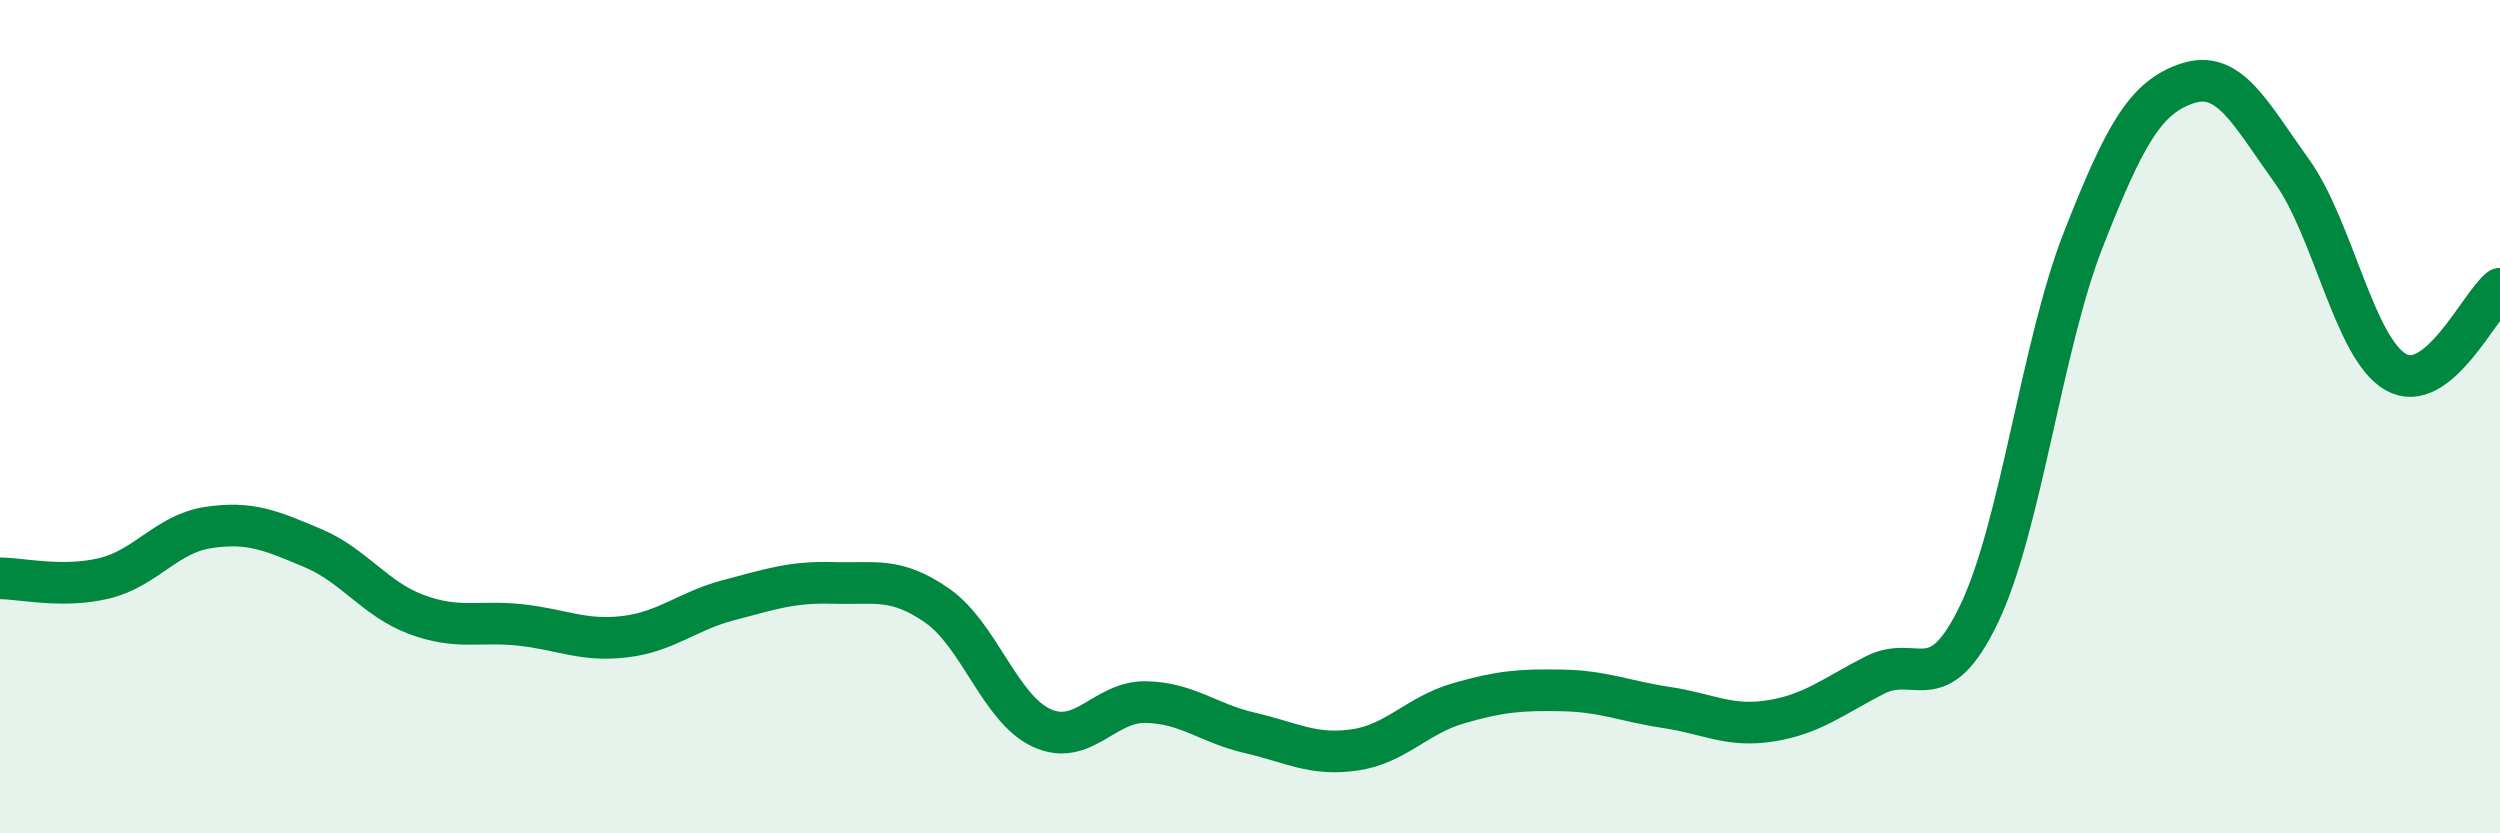 
    <svg width="60" height="20" viewBox="0 0 60 20" xmlns="http://www.w3.org/2000/svg">
      <path
        d="M 0,13.88 C 0.5,13.88 1.5,14.12 2.5,13.88 C 3.5,13.64 4,12.81 5,12.66 C 6,12.51 6.5,12.73 7.5,13.15 C 8.5,13.57 9,14.38 10,14.75 C 11,15.12 11.5,14.89 12.5,15 C 13.5,15.11 14,15.4 15,15.28 C 16,15.16 16.5,14.66 17.5,14.4 C 18.5,14.14 19,13.96 20,13.99 C 21,14.02 21.5,13.84 22.5,14.54 C 23.5,15.24 24,17.01 25,17.47 C 26,17.93 26.5,16.83 27.5,16.85 C 28.5,16.87 29,17.36 30,17.59 C 31,17.82 31.5,18.14 32.5,18 C 33.5,17.86 34,17.17 35,16.88 C 36,16.59 36.5,16.55 37.5,16.57 C 38.5,16.59 39,16.83 40,16.98 C 41,17.13 41.5,17.46 42.5,17.3 C 43.5,17.14 44,16.71 45,16.2 C 46,15.69 46.5,16.82 47.5,14.73 C 48.5,12.64 49,8.3 50,5.75 C 51,3.2 51.5,2.33 52.5,2 C 53.5,1.67 54,2.71 55,4.1 C 56,5.49 56.5,8.36 57.5,8.93 C 58.5,9.5 59.5,7.33 60,6.93L60 20L0 20Z"
        fill="#008740"
        opacity="0.1"
        stroke-linecap="round"
        stroke-linejoin="round"
      />
      <path
        d="M 0,13.88 C 0.5,13.88 1.5,14.12 2.5,13.88 C 3.5,13.64 4,12.81 5,12.66 C 6,12.51 6.5,12.73 7.5,13.15 C 8.5,13.57 9,14.38 10,14.75 C 11,15.12 11.5,14.89 12.5,15 C 13.5,15.11 14,15.4 15,15.28 C 16,15.16 16.5,14.66 17.5,14.4 C 18.5,14.14 19,13.96 20,13.99 C 21,14.02 21.5,13.84 22.5,14.54 C 23.5,15.24 24,17.01 25,17.47 C 26,17.93 26.5,16.83 27.5,16.85 C 28.5,16.87 29,17.36 30,17.59 C 31,17.82 31.5,18.14 32.5,18 C 33.5,17.86 34,17.17 35,16.88 C 36,16.59 36.5,16.55 37.5,16.57 C 38.5,16.59 39,16.83 40,16.98 C 41,17.13 41.5,17.46 42.5,17.3 C 43.5,17.14 44,16.71 45,16.2 C 46,15.69 46.5,16.82 47.5,14.73 C 48.5,12.64 49,8.3 50,5.75 C 51,3.2 51.5,2.33 52.5,2 C 53.5,1.67 54,2.71 55,4.1 C 56,5.49 56.5,8.36 57.5,8.93 C 58.5,9.5 59.5,7.33 60,6.93"
        stroke="#008740"
        stroke-width="1"
        fill="none"
        stroke-linecap="round"
        stroke-linejoin="round"
      />
    </svg>
  